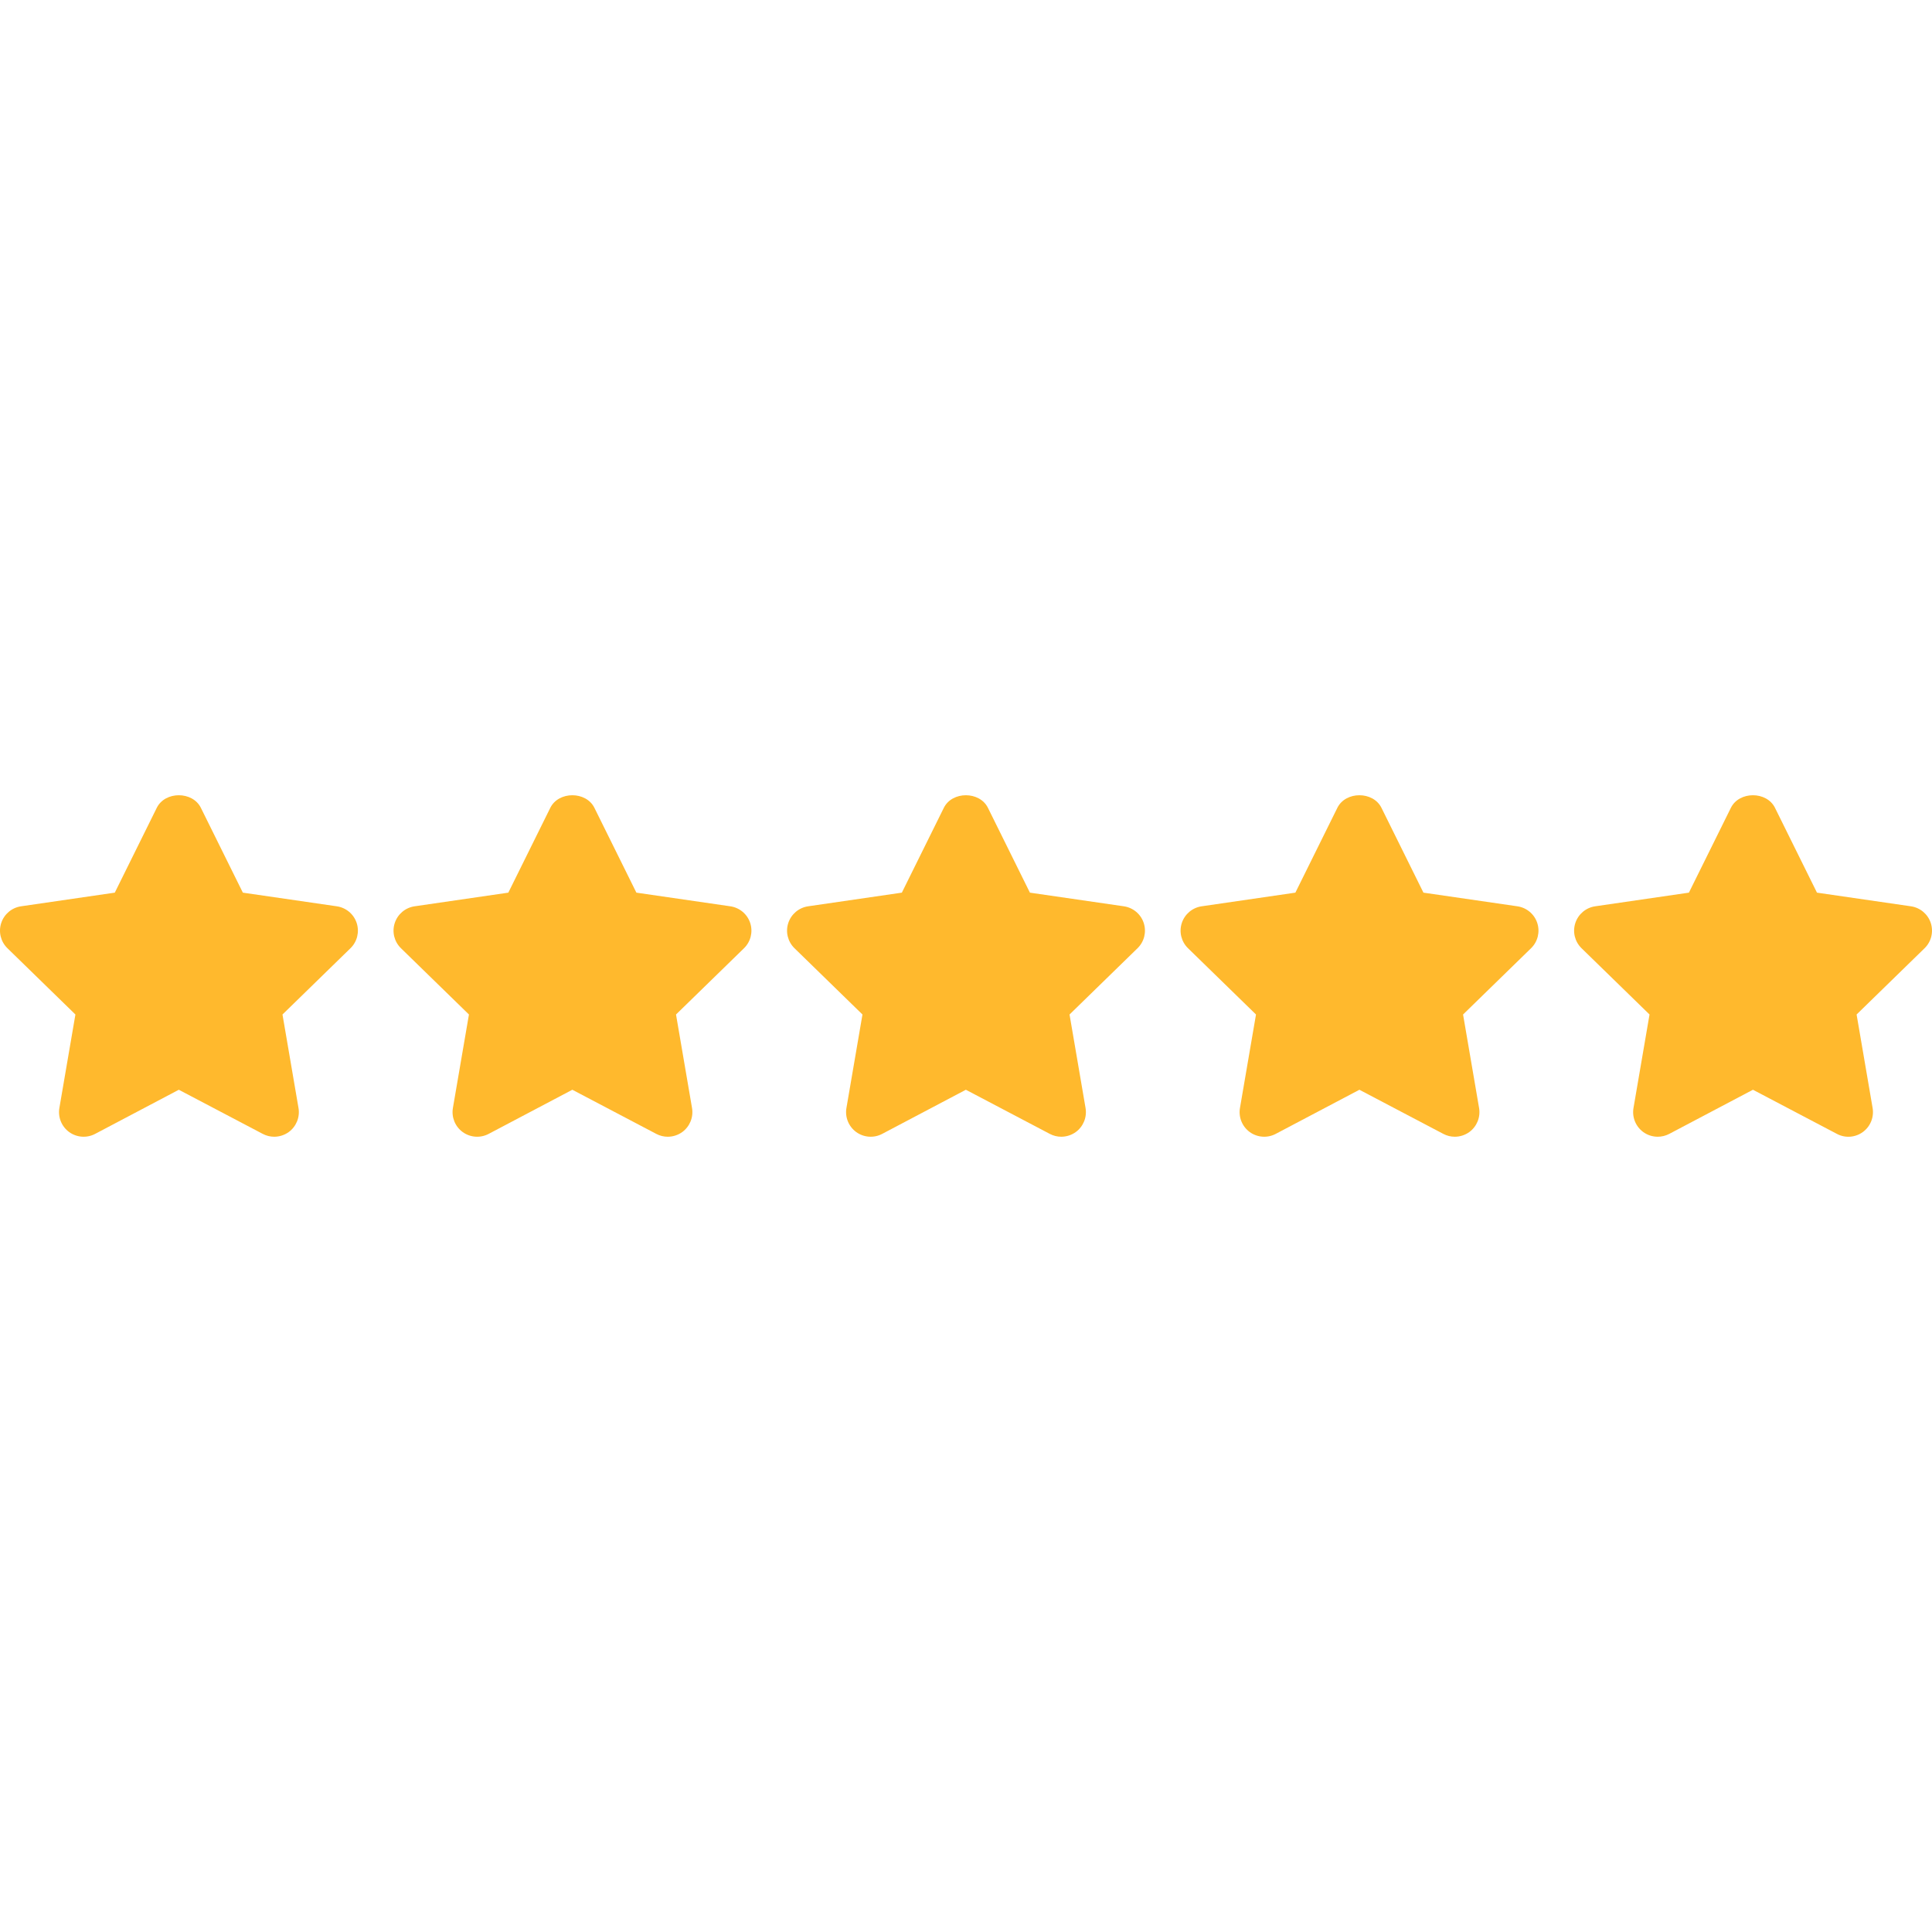 <svg width="512" height="512" viewBox="0 0 512 512" fill="none" xmlns="http://www.w3.org/2000/svg">
<g clip-path="url(#clip0_27_11)">
<path d="M94.526 244.611C93.757 242.252 91.717 240.537 89.259 240.179L64.36 236.561L53.234 214.08C51.031 209.635 43.75 209.635 41.547 214.08L30.421 236.561L5.581 240.179C3.13 240.537 1.09 242.258 0.321 244.618C-0.448 246.971 0.191 249.559 1.97 251.292L19.986 268.852L15.736 293.627C15.319 296.071 16.323 298.548 18.33 300.008C20.344 301.461 23.01 301.651 25.2 300.497L47.388 288.797L69.641 300.497C70.593 300.999 71.636 301.247 72.672 301.247C74.021 301.247 75.37 300.823 76.511 300.009C78.519 298.542 79.522 296.072 79.105 293.628L74.862 268.853L92.878 251.293C94.657 249.565 95.295 246.971 94.526 244.611Z" fill="#FFB92D"/>
<path d="M198.815 244.611C198.046 242.252 196.006 240.537 193.548 240.179L168.649 236.561L157.523 214.08C155.32 209.635 148.039 209.635 145.836 214.08L134.71 236.561L109.87 240.179C107.419 240.537 105.379 242.258 104.61 244.618C103.841 246.971 104.48 249.559 106.259 251.292L124.275 268.852L120.025 293.627C119.608 296.071 120.612 298.555 122.619 300.008C124.627 301.461 127.299 301.651 129.489 300.497L151.677 288.797L173.93 300.497C174.882 300.999 175.925 301.247 176.961 301.247C178.31 301.247 179.659 300.823 180.8 300.009C182.808 298.542 183.811 296.072 183.394 293.628L179.151 268.853L197.167 251.293C198.946 249.565 199.584 246.971 198.815 244.611Z" fill="#FFB92D"/>
<path d="M303.104 244.611C302.335 242.252 300.295 240.537 297.837 240.179L272.938 236.561L261.812 214.08C259.609 209.635 252.328 209.635 250.125 214.08L238.999 236.561L214.159 240.179C211.708 240.537 209.668 242.258 208.899 244.618C208.13 246.971 208.769 249.559 210.548 251.292L228.564 268.852L224.314 293.627C223.897 296.071 224.901 298.548 226.908 300.008C228.922 301.461 231.588 301.651 233.778 300.497L255.965 288.797L278.218 300.497C279.17 300.999 280.213 301.247 281.249 301.247C282.598 301.247 283.947 300.823 285.088 300.009C287.096 298.542 288.099 296.072 287.682 293.628L283.439 268.853L301.455 251.293C303.235 249.565 303.873 246.971 303.104 244.611Z" fill="#FFB92D"/>
<path d="M407.393 244.611C406.624 242.252 404.584 240.537 402.126 240.179L377.227 236.561L366.101 214.08C363.898 209.635 356.617 209.635 354.414 214.08L343.288 236.561L318.448 240.179C315.997 240.537 313.957 242.258 313.188 244.618C312.419 246.971 313.058 249.559 314.837 251.292L332.853 268.852L328.603 293.627C328.186 296.071 329.19 298.548 331.197 300.008C333.211 301.461 335.877 301.651 338.067 300.497L360.254 288.797L382.507 300.497C383.459 300.999 384.502 301.247 385.538 301.247C386.887 301.247 388.236 300.823 389.377 300.009C391.385 298.542 392.388 296.072 391.971 293.628L387.728 268.853L405.744 251.293C407.523 249.565 408.162 246.971 407.393 244.611Z" fill="#FFB92D"/>
<path d="M511.682 244.611C510.906 242.252 508.873 240.537 506.415 240.179L481.516 236.561L470.39 214.08C468.187 209.635 460.906 209.635 458.703 214.08L447.577 236.561L422.737 240.179C420.286 240.537 418.246 242.258 417.477 244.618C416.708 246.971 417.347 249.559 419.126 251.292L437.142 268.852L432.892 293.627C432.475 296.071 433.479 298.548 435.486 300.008C436.62 300.829 437.963 301.246 439.312 301.246C440.355 301.246 441.398 300.998 442.362 300.496L464.55 288.796L486.809 300.496C488.999 301.663 491.658 301.467 493.673 300.001C495.674 298.541 496.678 296.071 496.261 293.626L492.018 268.851L510.034 251.291C511.812 249.565 512.445 246.971 511.682 244.611Z" fill="#FFB92D"/>
</g>
<defs>
<clipPath id="clip0_27_11">
<rect width="512" height="512" fill="white"/>
</clipPath>
</defs>
</svg>
